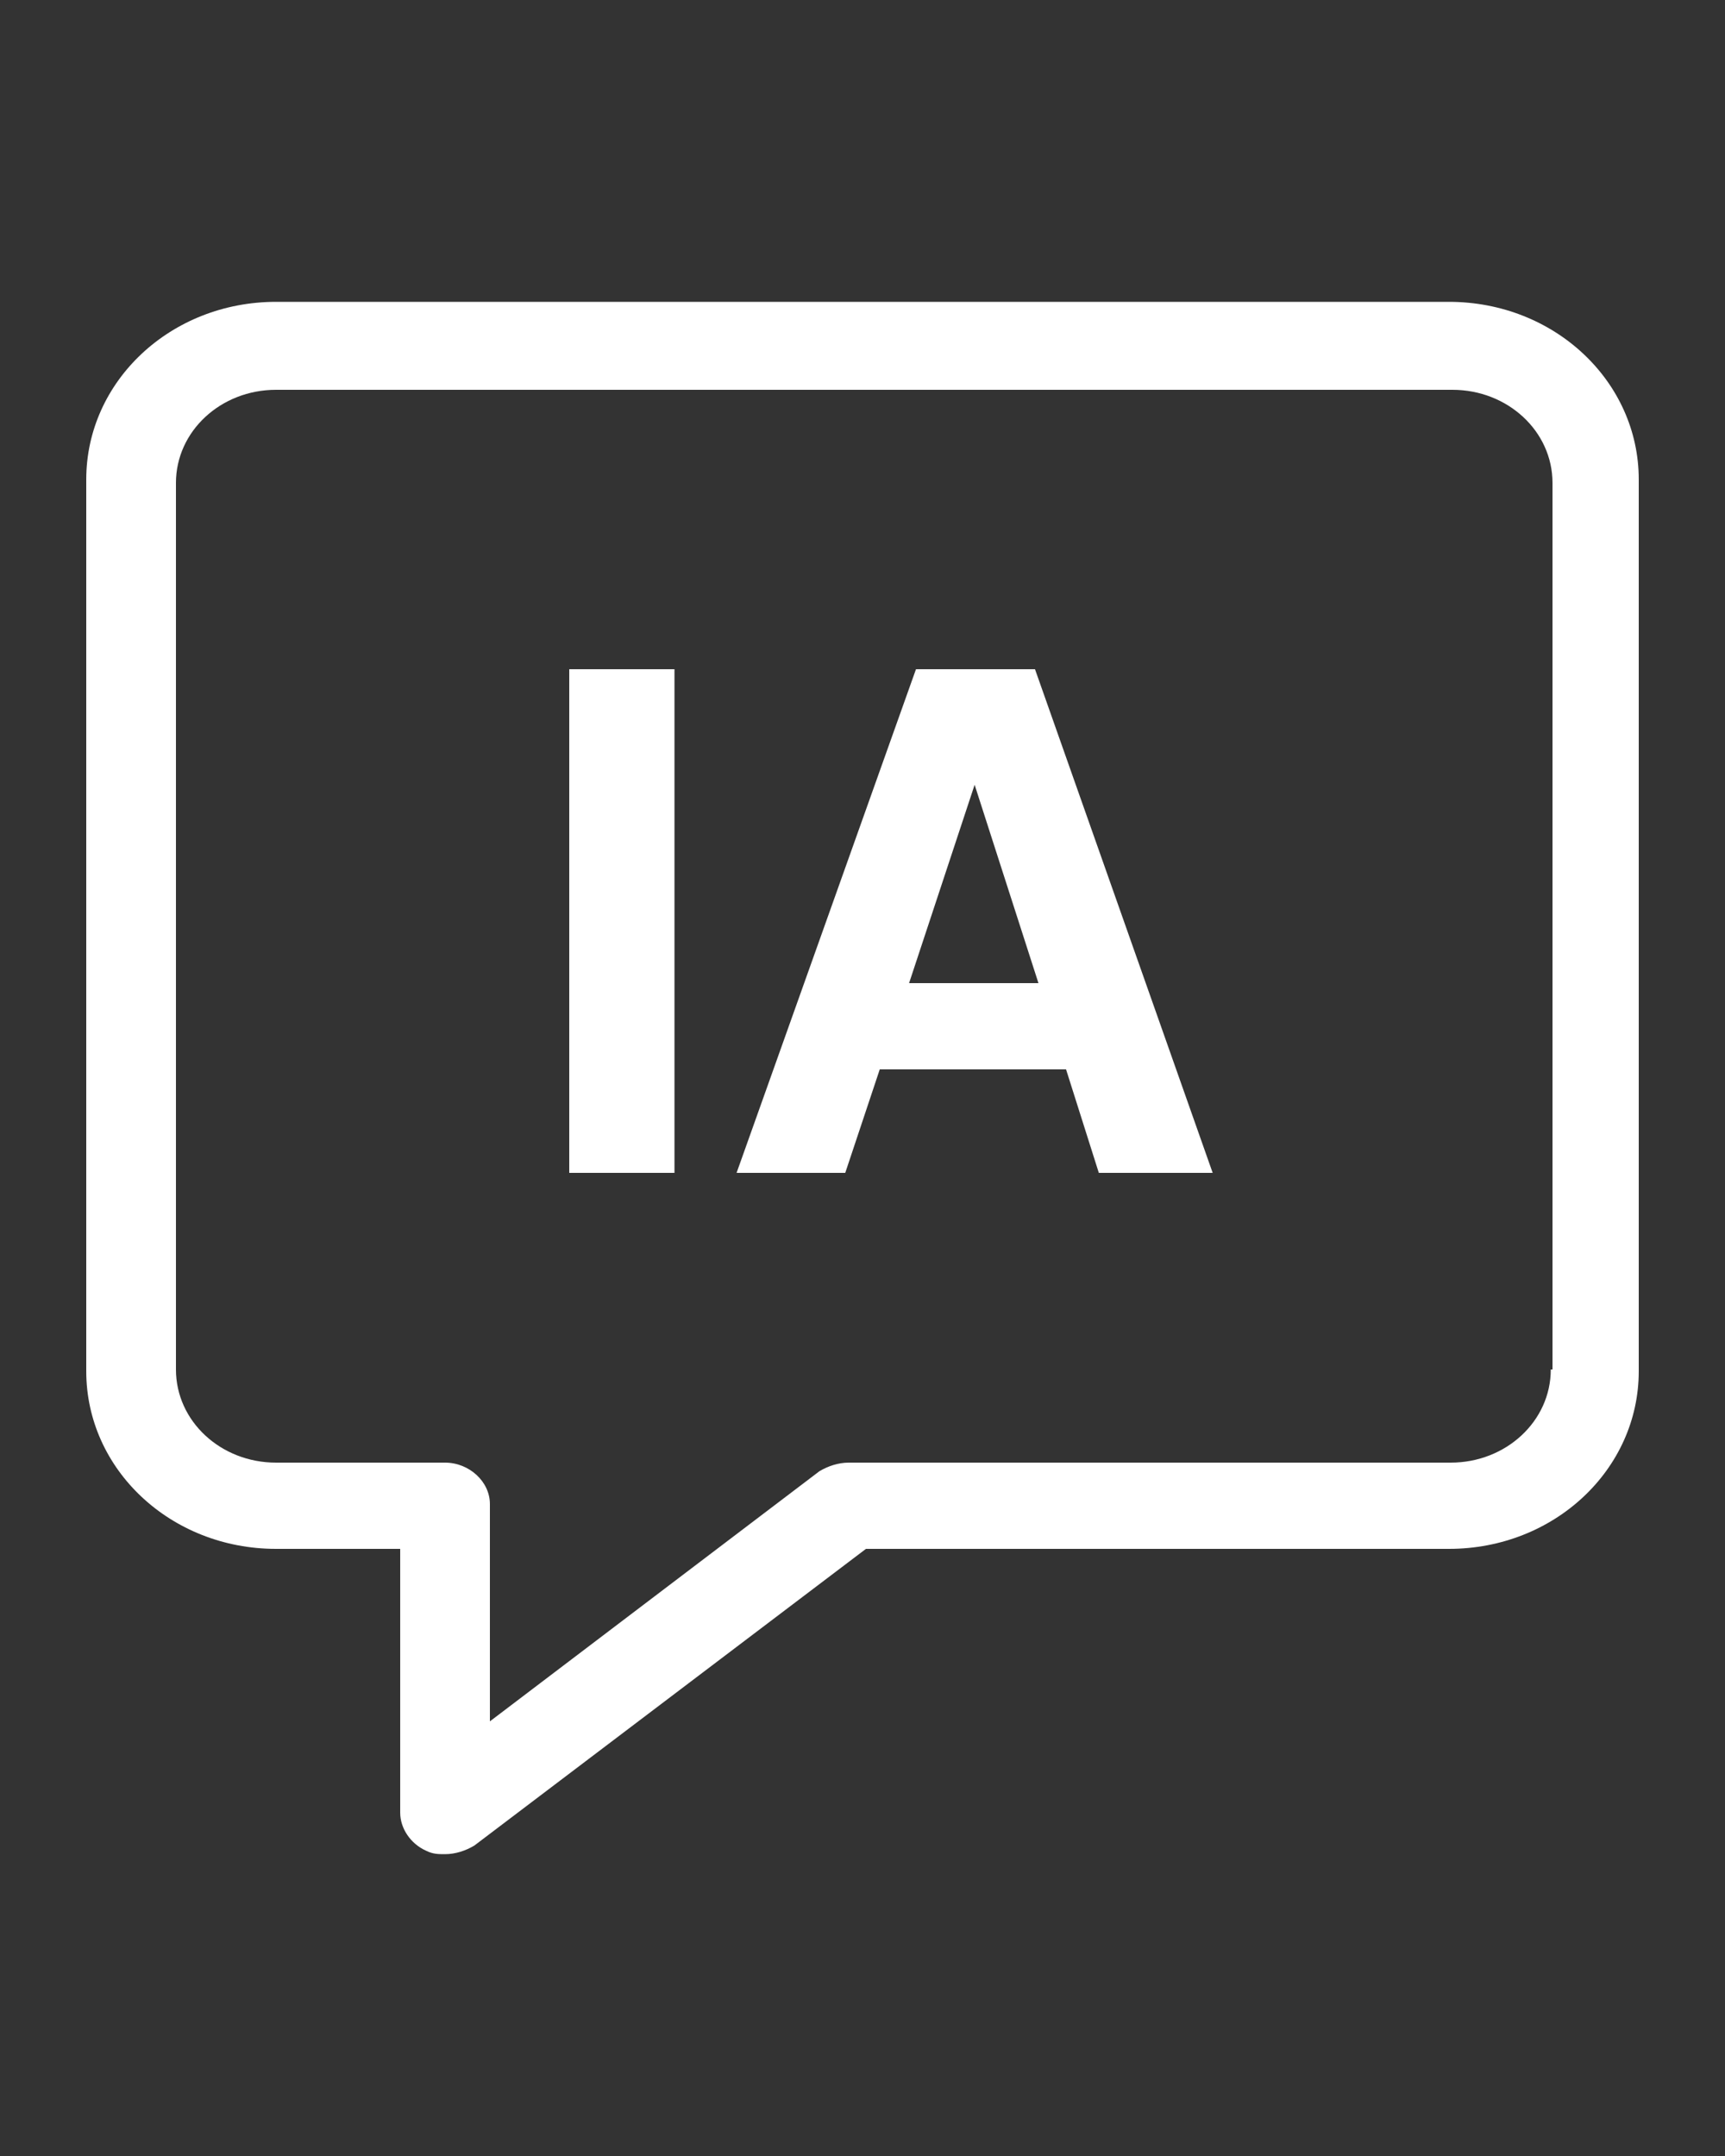 <?xml version="1.0" encoding="utf-8"?>
<!-- Generator: Adobe Illustrator 26.3.1, SVG Export Plug-In . SVG Version: 6.00 Build 0)  -->
<svg version="1.1" id="Capa_1" xmlns="http://www.w3.org/2000/svg" xmlns:xlink="http://www.w3.org/1999/xlink" x="0px" y="0px"
	 viewBox="0 0 100 125" style="enable-background:new 0 0 100 125;" xml:space="preserve">
<rect x="0" y="0" width="100" height="125" fill="#333333" stroke="none"/>
<style type="text/css">
	.st0{fill:#FFFFFF;}
</style>
<g>
	<path class="st0" d="M84,17.5H16c-6.1,0-11,4.6-11,10.3v51.7c0,5.7,4.9,10.3,11,10.3h7.2v15.3c0,0.9,0.6,1.8,1.5,2.2
		c0.4,0.2,0.7,0.2,1.1,0.2c0.6,0,1.2-0.2,1.7-0.5l22.7-17.2H84c6.1,0,11-4.6,11-10.3V27.8C95,22.1,90.1,17.5,84,17.5z M89.9,79.4
		c0,3-2.6,5.4-5.8,5.4H49.2c-0.6,0-1.2,0.2-1.7,0.5L28.4,99.8V87.2c0-1.3-1.2-2.4-2.6-2.4H16c-3.2,0-5.8-2.4-5.8-5.4V28
		c0-3,2.6-5.4,5.8-5.4h68.2c3.2,0,5.8,2.4,5.8,5.4v51.4H89.9z"/>
	<rect x="33" y="38.8" class="st0" width="6.1" height="29.2"/>
	<path class="st0" d="M53.1,38.8L42.7,68H49l2-6h10.8l1.9,6h6.6L60,38.8H53.1z M52.7,57l3.8-11.5L60.2,57H52.7z"/>
</g>
</svg>
